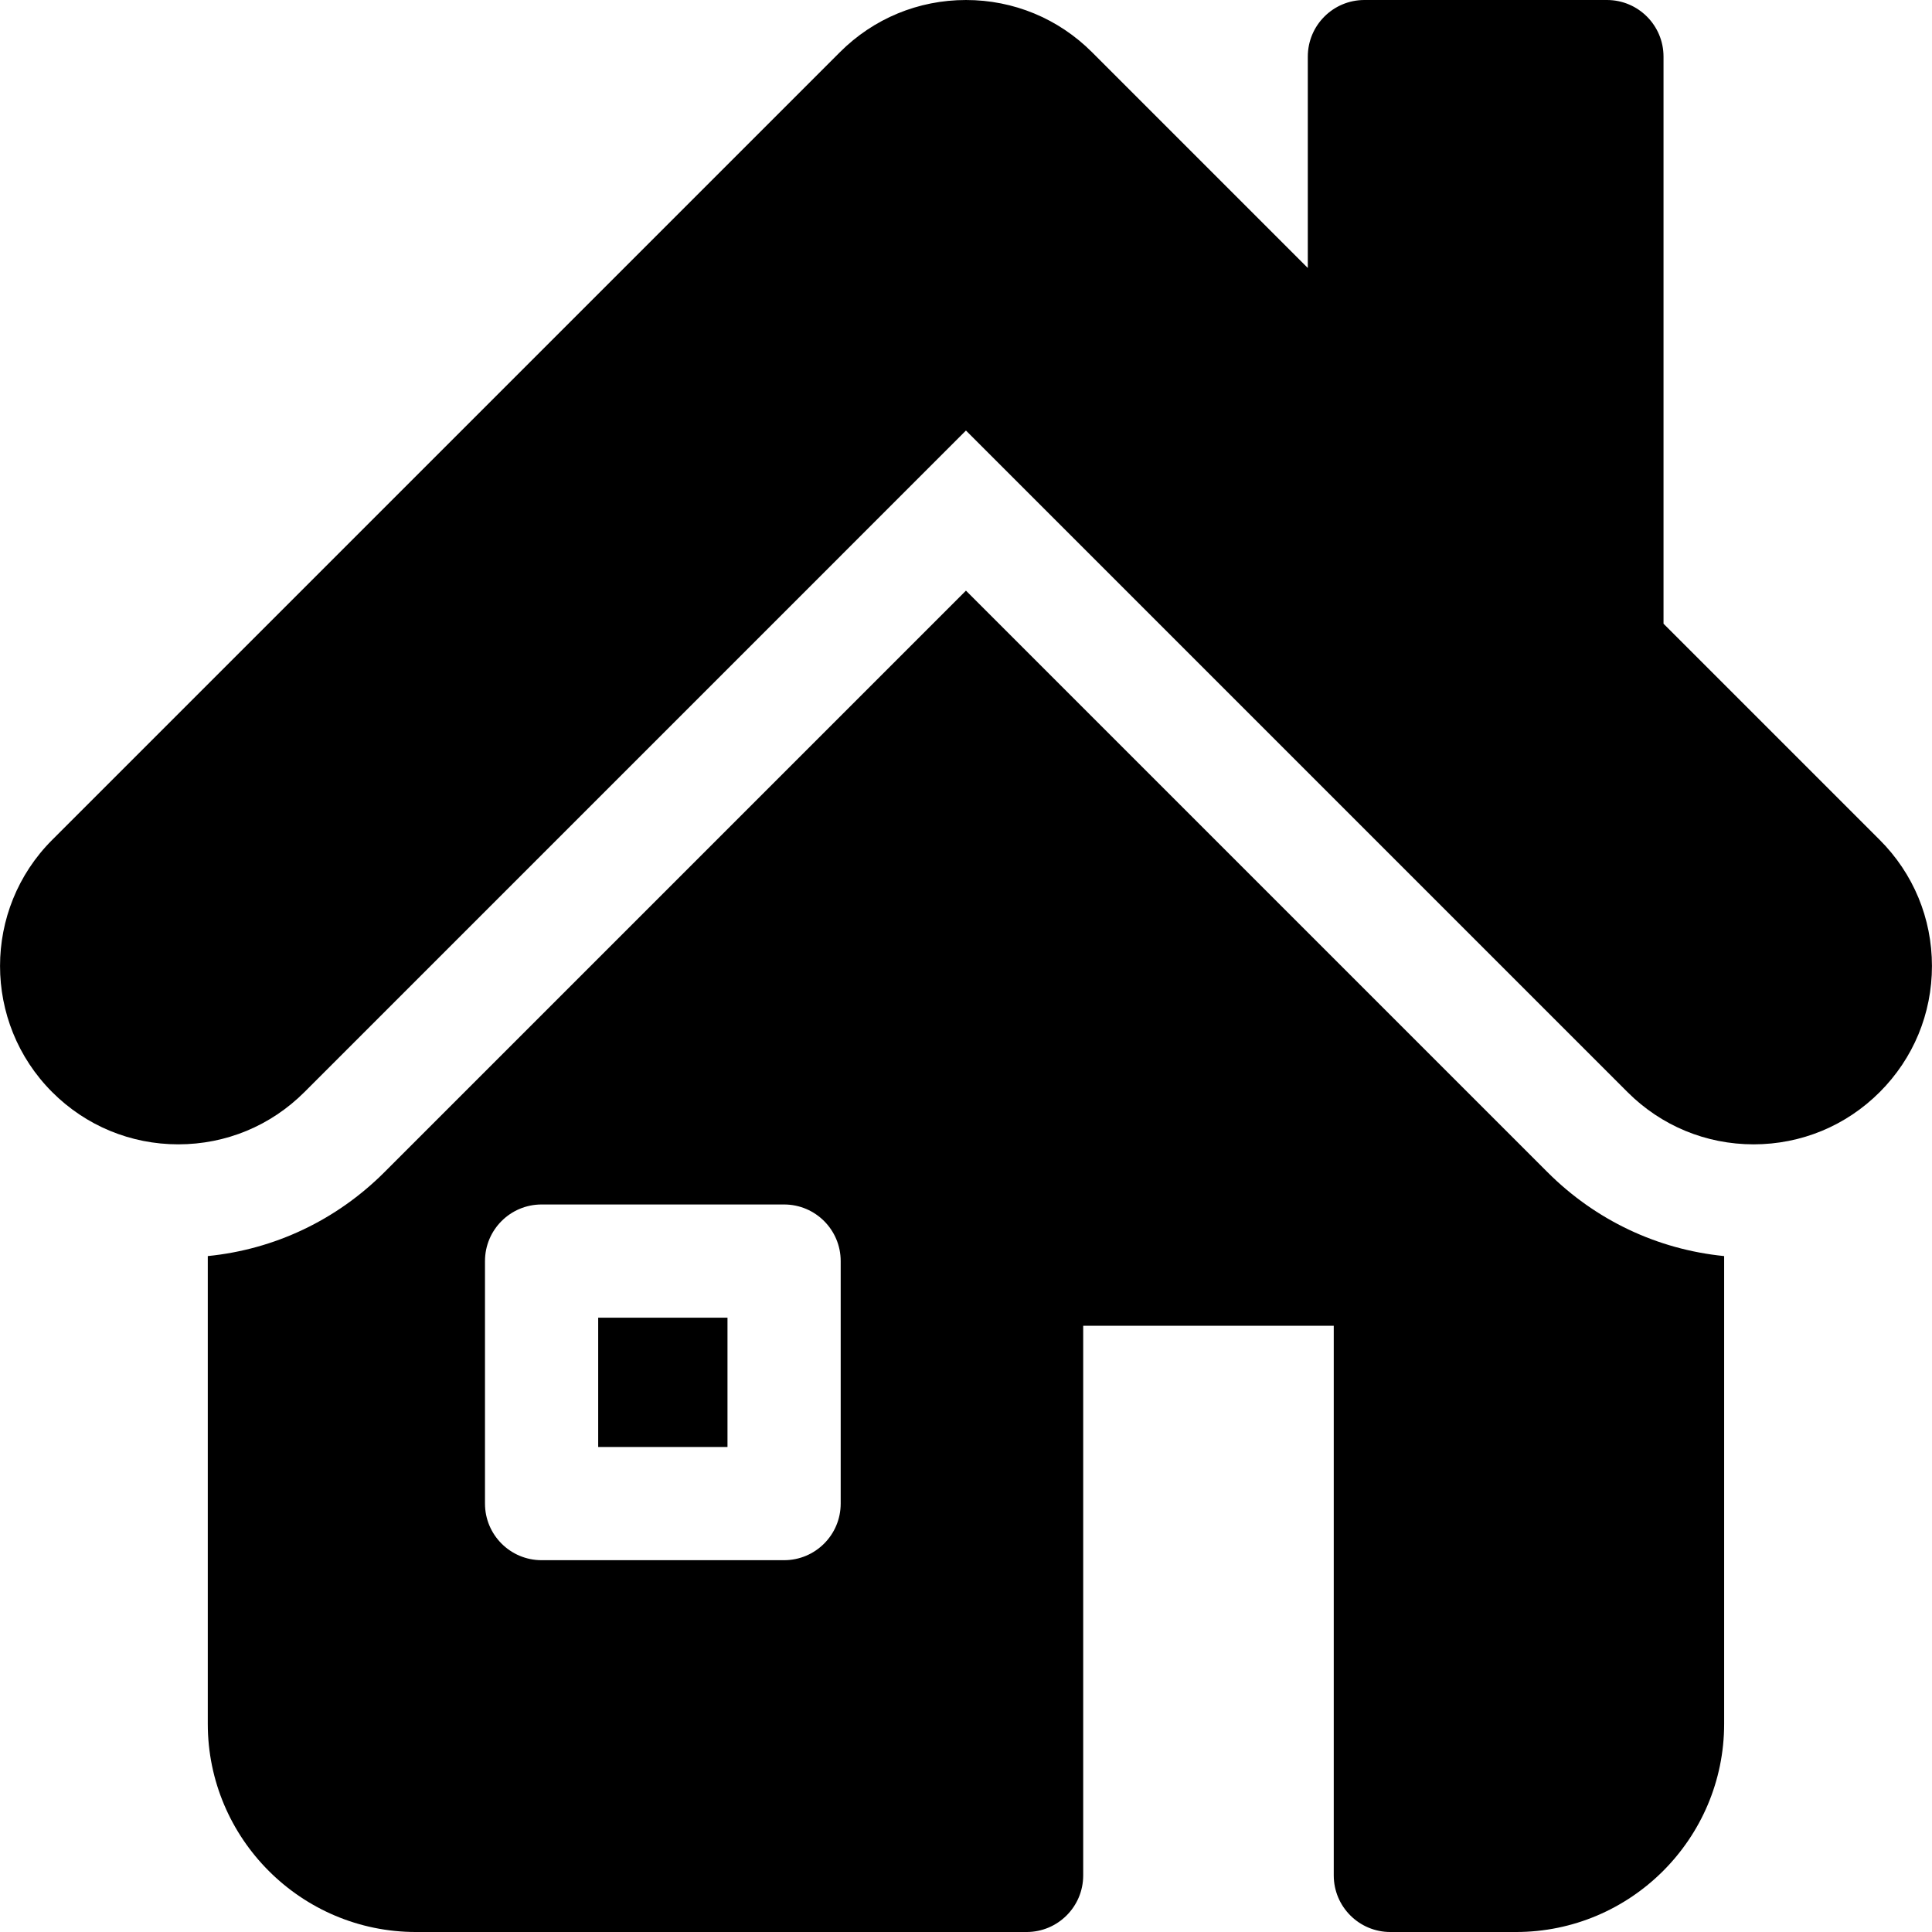 <svg id="Layer_1" enable-background="new 0 0 512 512" height="512" viewBox="0 0 512 512" width="512" xmlns="http://www.w3.org/2000/svg"><g><path d="m158.526 349.199h34.266v34.268h-34.266z"/><path d="m255.989 156.526-154.108 154.11c-12.737 12.732-29.135 20.471-46.816 22.234v123.964c0 30.419 24.746 55.166 55.163 55.166h161.831c8.284 0 15-6.716 15-15v-145.666h66.399v145.666c0 8.284 6.716 15 15 15h33.292c30.418 0 55.166-24.747 55.166-55.166v-123.962c-17.689-1.765-34.09-9.506-46.821-22.242zm-33.197 241.941c0 8.284-6.716 15-15 15h-64.266c-8.284 0-15-6.716-15-15v-64.268c0-8.284 6.716-15 15-15h64.266c8.284 0 15 6.716 15 15z"/><path d="m498.146 222.581-57.296-57.296v-150.285c0-8.284-6.716-15-15-15h-64.267c-8.284 0-15 6.716-15 15v56.019l-57.176-57.177c-8.927-8.926-20.796-13.841-33.42-13.841-12.625 0-24.492 4.916-33.416 13.842l-208.739 208.737c-18.428 18.425-18.429 48.408.001 66.841 8.928 8.925 20.796 13.841 33.419 13.841 12.622 0 24.49-4.916 33.42-13.843l175.317-175.319 175.319 175.317c8.925 8.929 20.793 13.846 33.419 13.846 12.624 0 24.493-4.917 33.418-13.843 8.928-8.926 13.844-20.795 13.844-33.42-.001-12.625-4.917-24.493-13.843-33.419z"/></g></svg>